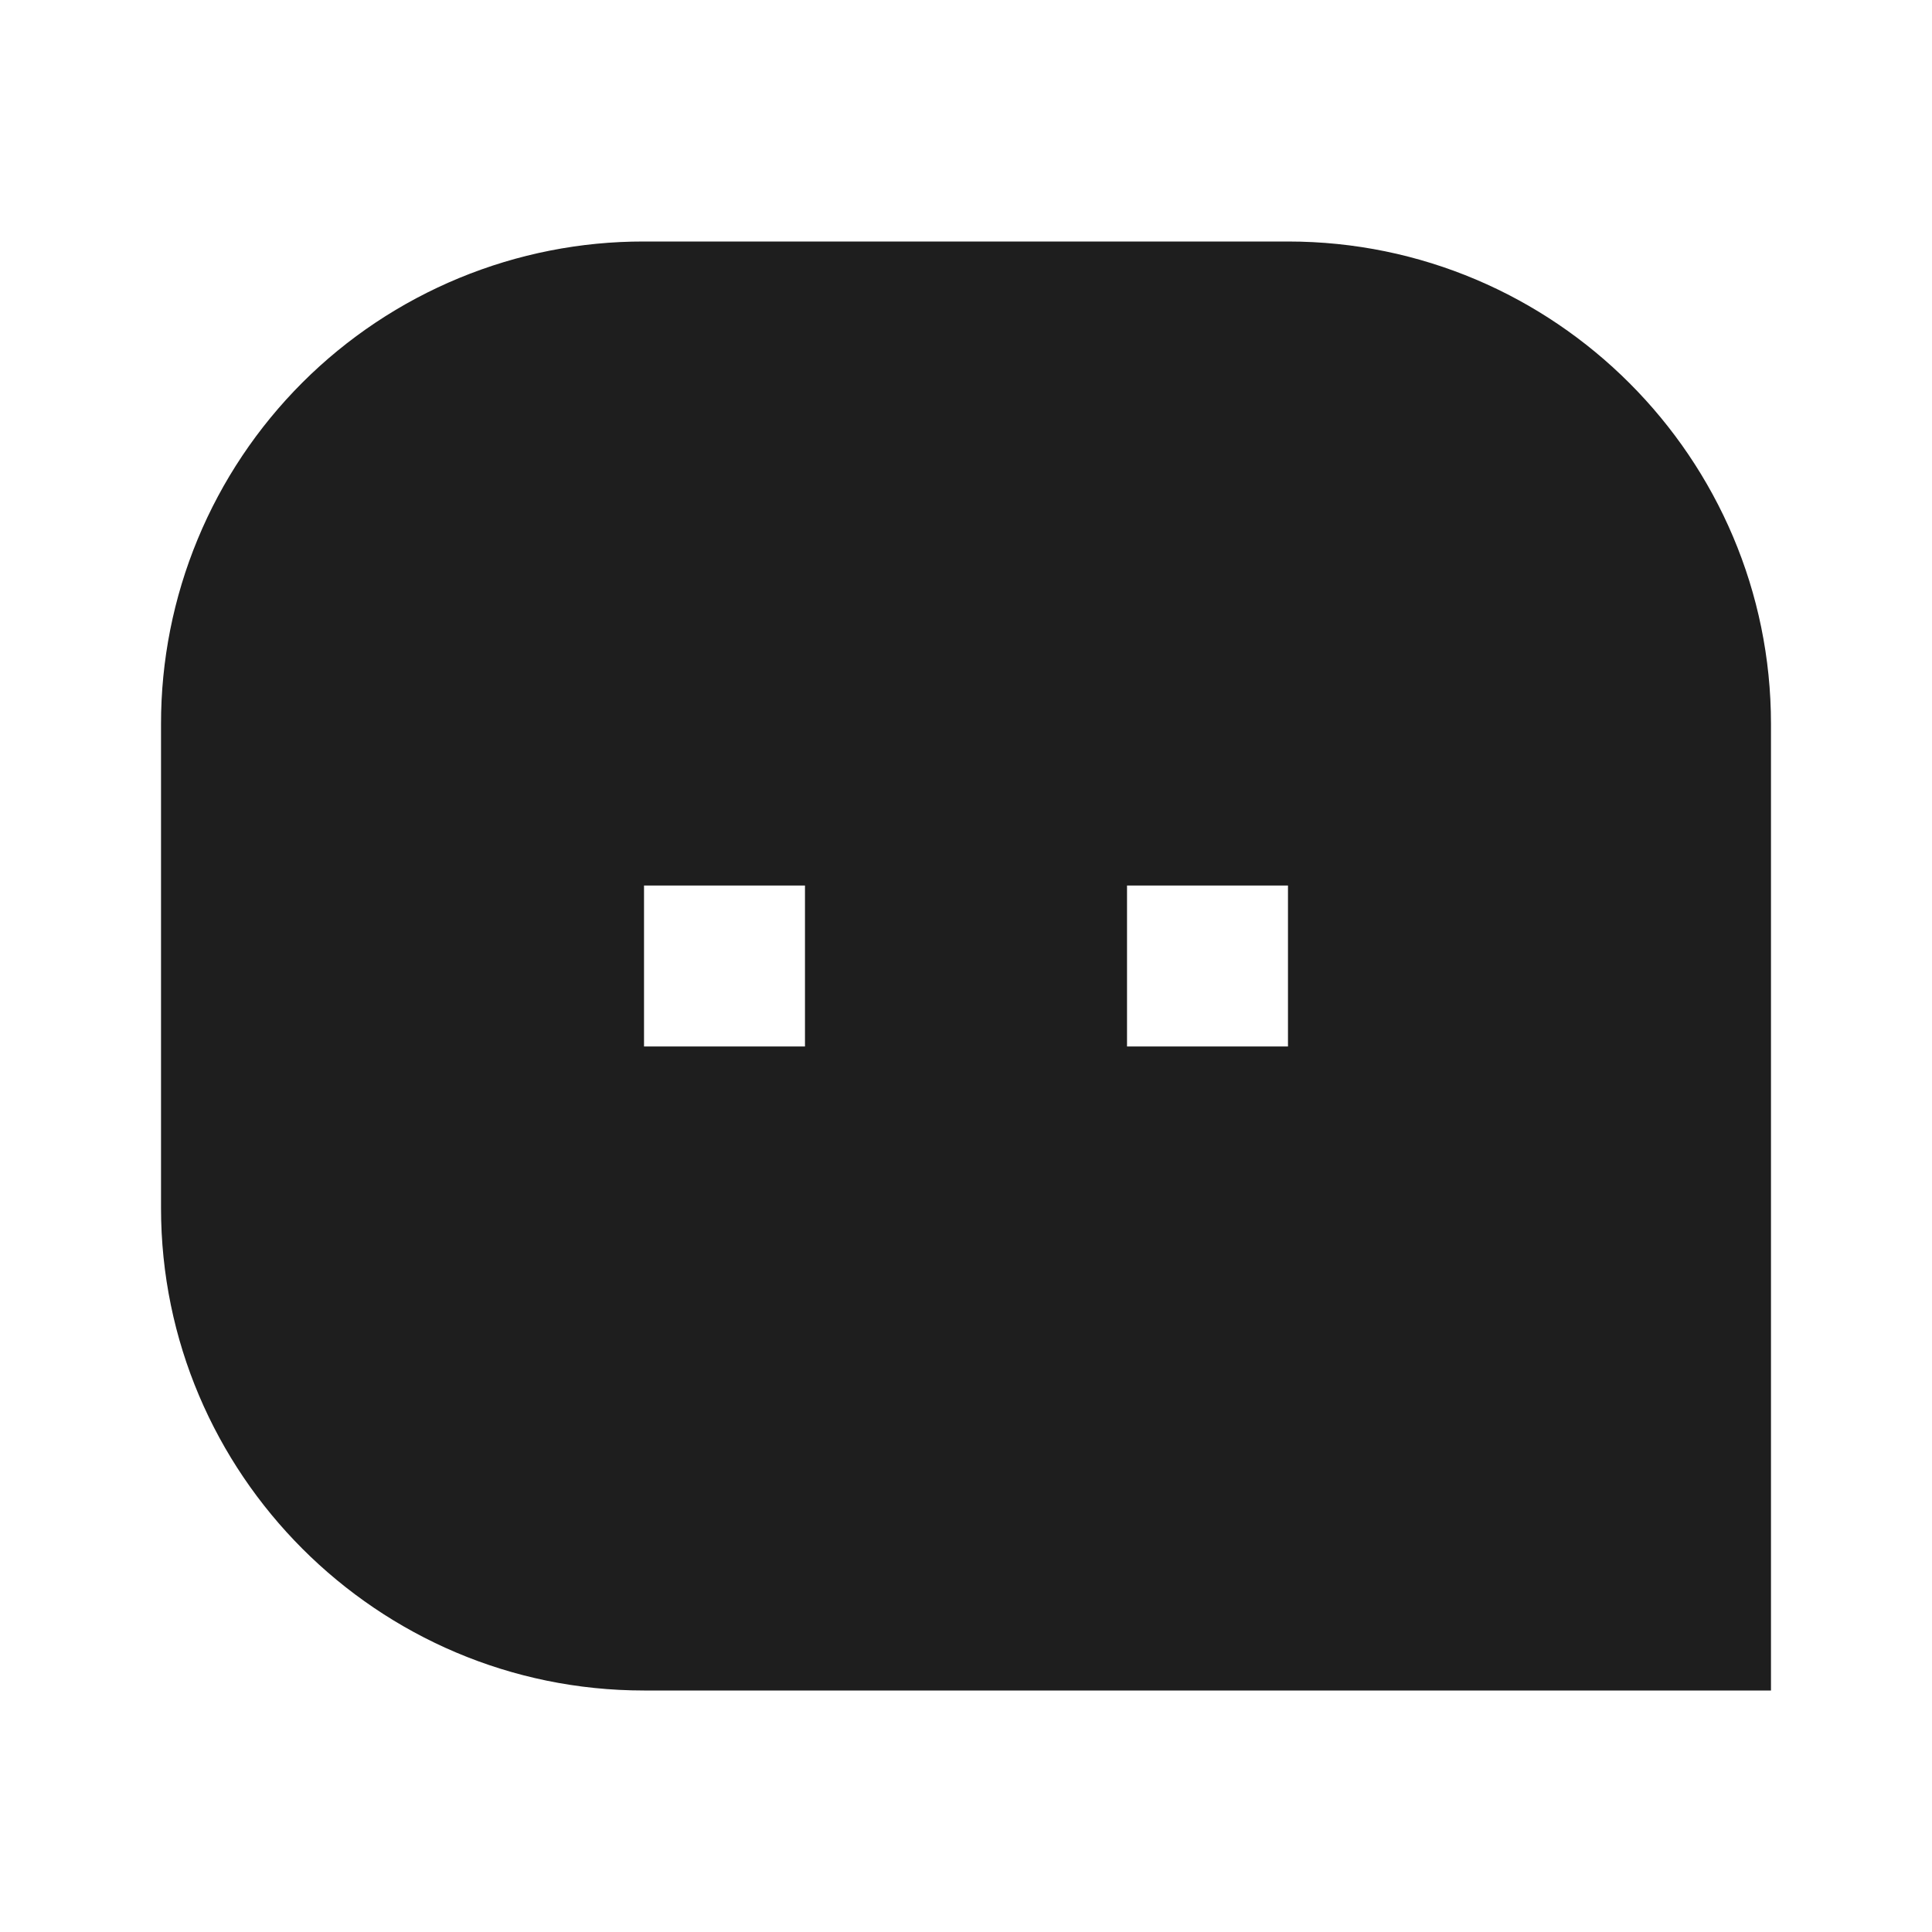 <svg xmlns="http://www.w3.org/2000/svg" width="32" height="32" viewBox="0 0 32 32" fill="none"><path d="M2.667 11.992C2.666 10.942 2.872 9.901 3.274 8.931C3.676 7.96 4.266 7.079 5.009 6.336C5.752 5.594 6.634 5.006 7.605 4.605C8.576 4.204 9.616 3.998 10.667 4H21.333C25.751 4 29.333 7.593 29.333 11.992V28H10.667C6.249 28 2.667 24.407 2.667 20.008V11.992ZM18.667 14.667V17.333H21.333V14.667H18.667ZM10.667 14.667V17.333H13.333V14.667H10.667Z" fill="#1E1E1E"></path></svg>